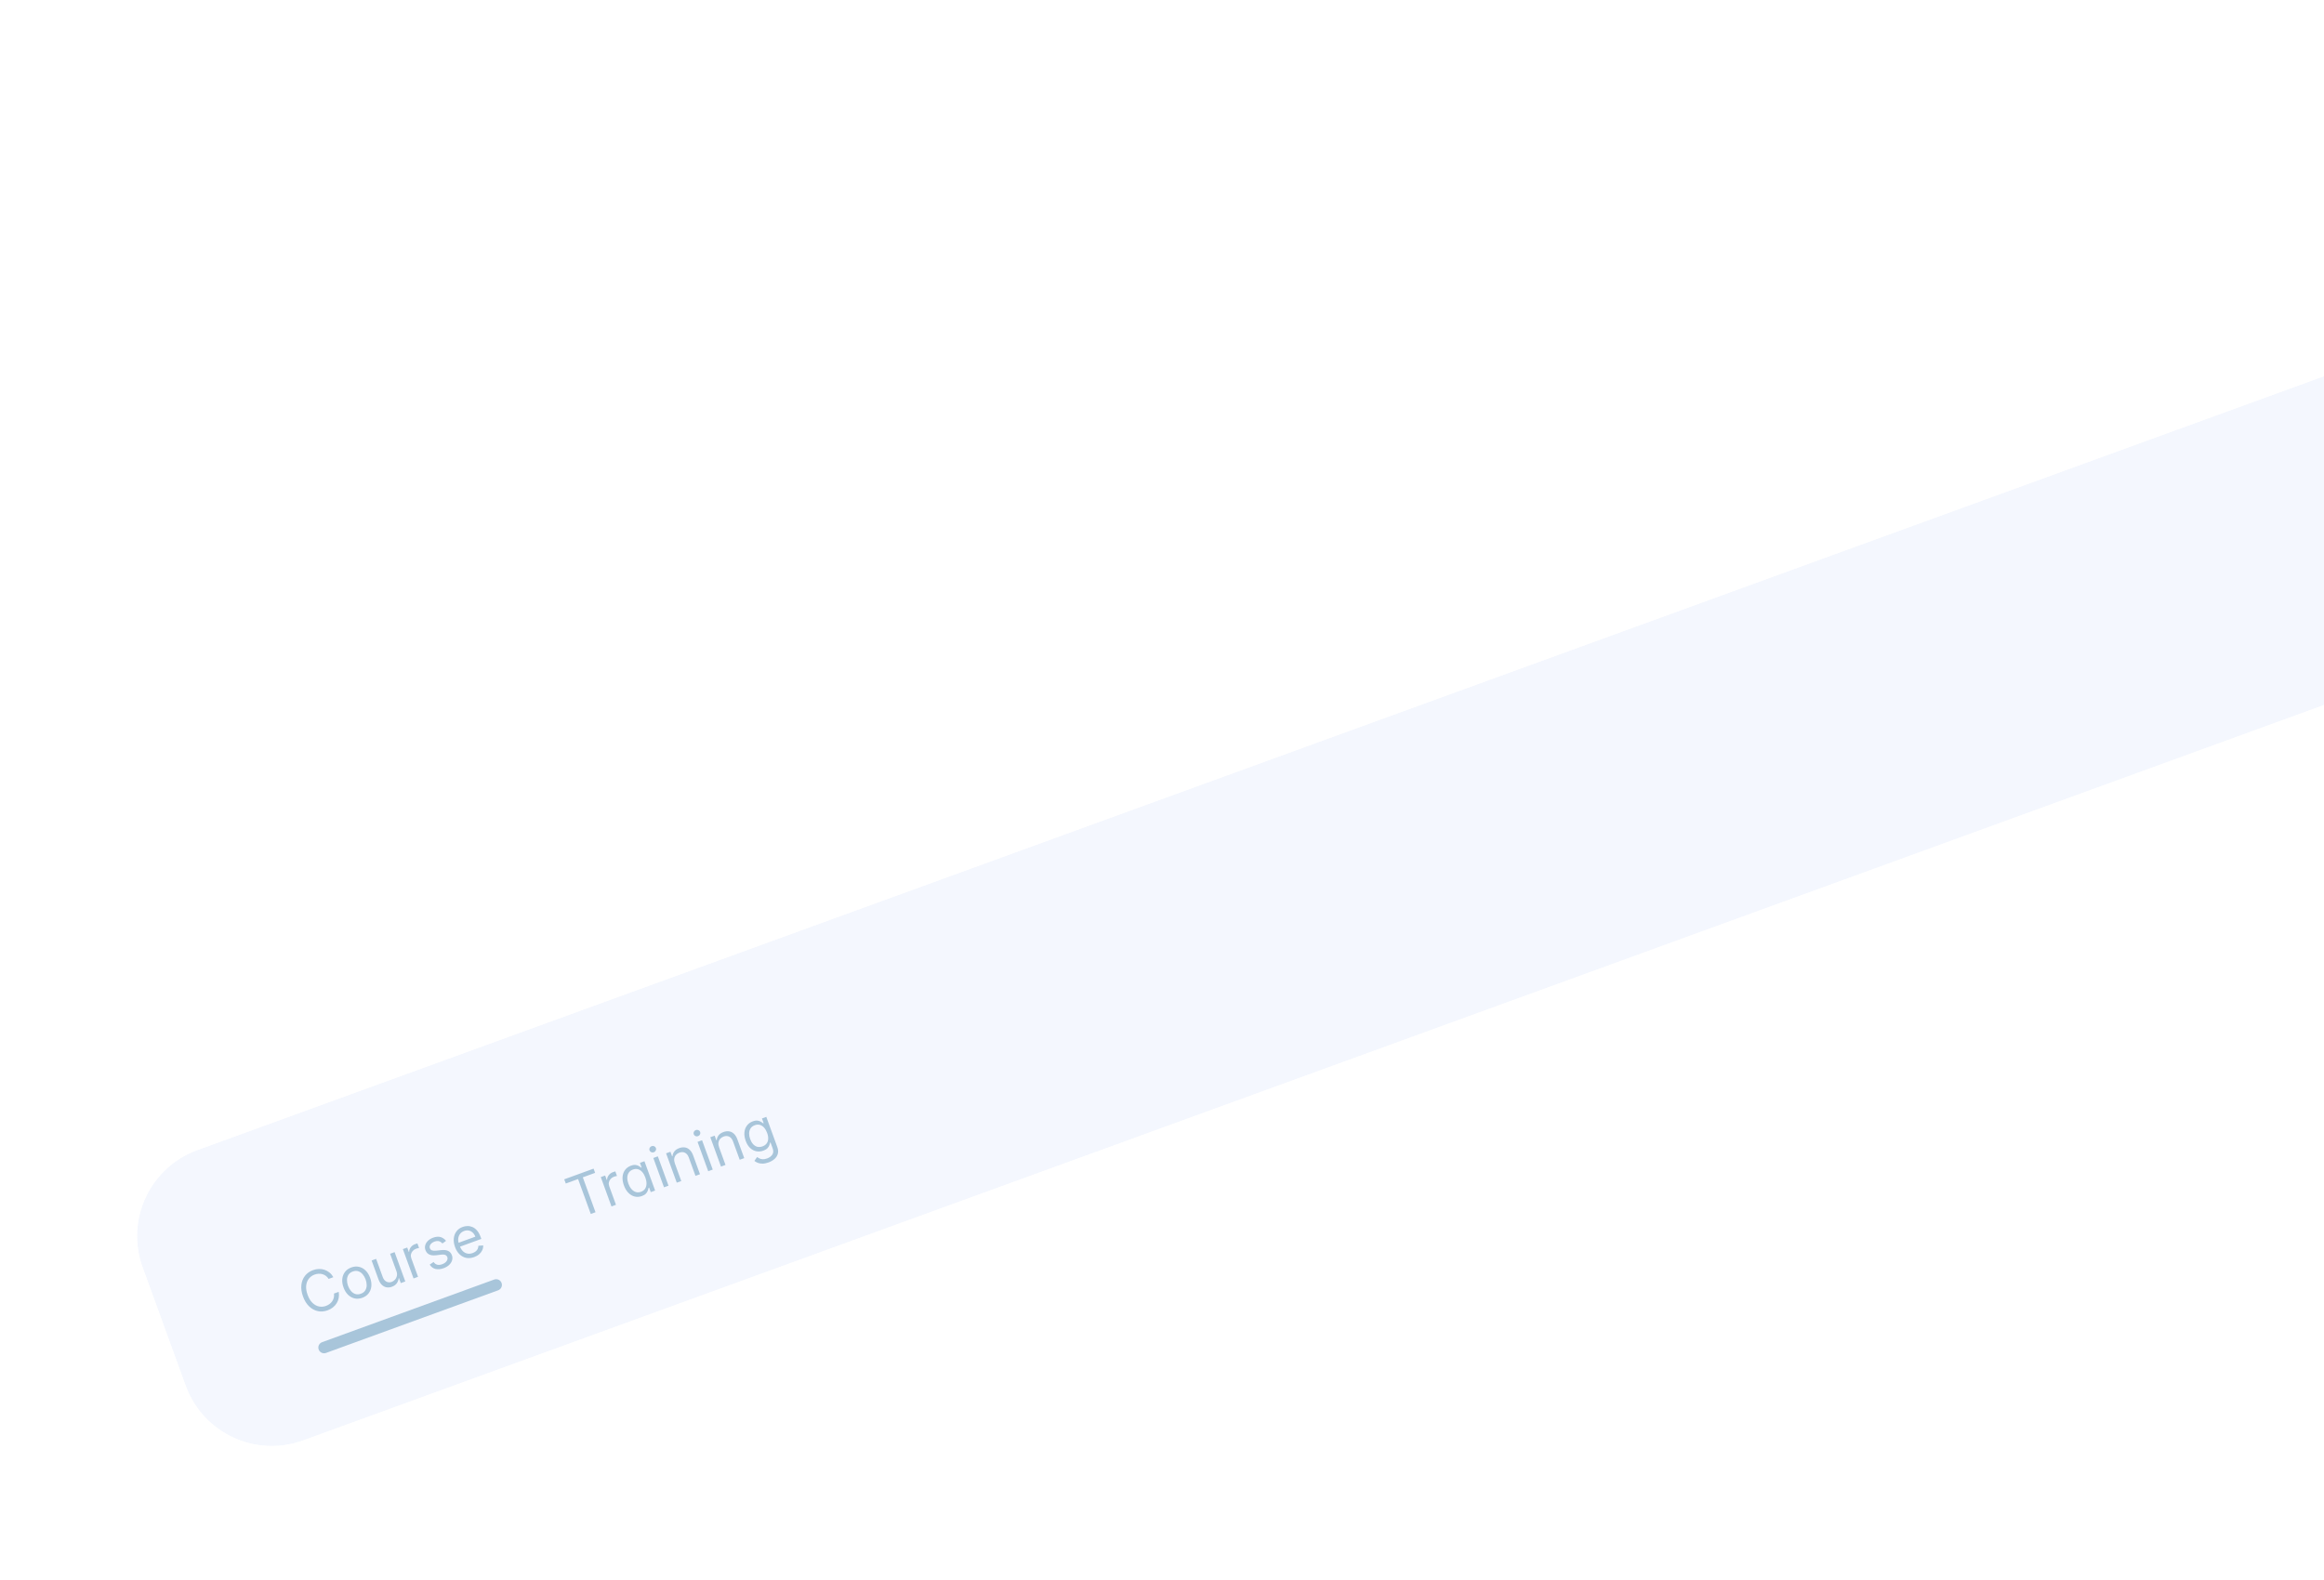 <svg width="406" height="276" viewBox="0 0 406 276" fill="none" xmlns="http://www.w3.org/2000/svg">
<g filter="url(#filter0_d_47024_42012)">
<path d="M16.914 213.462C13.891 205.158 18.173 195.977 26.477 192.954L511.358 16.472C519.662 13.45 528.843 17.731 531.865 26.035L539.39 46.708C542.412 55.012 538.131 64.193 529.827 67.215L44.946 243.698C36.642 246.72 27.46 242.439 24.438 234.135L16.914 213.462Z" fill="#F4F7FE"/>
<path d="M25.108 189.196C14.729 192.974 9.377 204.45 13.155 214.83L20.679 235.503C24.457 245.883 35.934 251.234 46.314 247.457L531.195 70.974C541.575 67.196 546.926 55.719 543.149 45.34L535.624 24.667C531.846 14.287 520.369 8.935 509.99 12.713L25.108 189.196Z" stroke="white" stroke-width="8"/>
<path d="M50.238 215.166L49.411 215.468C49.275 215.247 49.114 215.069 48.925 214.934C48.74 214.797 48.538 214.699 48.32 214.64C48.103 214.578 47.879 214.554 47.647 214.568C47.416 214.581 47.186 214.63 46.959 214.712C46.545 214.863 46.209 215.104 45.949 215.435C45.691 215.766 45.538 216.171 45.488 216.65C45.44 217.128 45.524 217.663 45.739 218.255C45.955 218.847 46.234 219.311 46.578 219.646C46.925 219.982 47.303 220.193 47.712 220.281C48.124 220.367 48.537 220.336 48.951 220.185C49.178 220.102 49.385 219.992 49.571 219.853C49.758 219.715 49.914 219.553 50.041 219.369C50.169 219.181 50.261 218.975 50.315 218.751C50.371 218.524 50.38 218.284 50.344 218.03L51.171 217.729C51.236 218.101 51.236 218.455 51.172 218.791C51.108 219.127 50.989 219.436 50.814 219.718C50.639 219.999 50.418 220.244 50.149 220.455C49.883 220.666 49.578 220.834 49.233 220.959C48.65 221.171 48.08 221.218 47.522 221.098C46.965 220.978 46.461 220.703 46.009 220.273C45.558 219.843 45.201 219.267 44.938 218.547C44.676 217.826 44.58 217.156 44.649 216.536C44.718 215.916 44.928 215.381 45.278 214.931C45.628 214.481 46.095 214.15 46.677 213.938C47.022 213.813 47.364 213.745 47.703 213.735C48.044 213.724 48.373 213.771 48.688 213.875C49.002 213.978 49.292 214.137 49.557 214.353C49.821 214.566 50.048 214.838 50.238 215.166ZM55.3 218.766C54.837 218.934 54.391 218.972 53.962 218.879C53.535 218.785 53.151 218.576 52.811 218.251C52.474 217.925 52.208 217.498 52.016 216.968C51.821 216.434 51.748 215.933 51.797 215.464C51.848 214.995 52.007 214.587 52.274 214.24C52.543 213.893 52.909 213.635 53.371 213.467C53.834 213.298 54.279 213.261 54.706 213.355C55.136 213.448 55.52 213.659 55.858 213.986C56.199 214.313 56.466 214.744 56.661 215.278C56.853 215.807 56.924 216.305 56.872 216.773C56.823 217.239 56.664 217.646 56.395 217.993C56.128 218.34 55.763 218.597 55.3 218.766ZM55.043 218.058C55.394 217.931 55.651 217.735 55.812 217.472C55.973 217.21 56.055 216.912 56.057 216.578C56.059 216.245 55.998 215.907 55.873 215.564C55.748 215.222 55.578 214.922 55.361 214.666C55.144 214.41 54.889 214.232 54.596 214.132C54.303 214.032 53.98 214.046 53.629 214.174C53.277 214.302 53.021 214.499 52.861 214.764C52.7 215.029 52.62 215.329 52.618 215.664C52.617 216 52.678 216.339 52.803 216.682C52.928 217.024 53.098 217.323 53.314 217.577C53.53 217.831 53.784 218.006 54.077 218.104C54.369 218.202 54.691 218.186 55.043 218.058ZM61.253 214.105L60.151 211.075L60.938 210.788L62.804 215.914L62.016 216.201L61.7 215.333L61.647 215.352C61.622 215.656 61.515 215.946 61.328 216.22C61.14 216.493 60.852 216.7 60.465 216.841C60.145 216.957 59.835 216.991 59.535 216.941C59.234 216.89 58.96 216.747 58.714 216.514C58.467 216.279 58.264 215.944 58.106 215.508L56.92 212.251L57.708 211.964L58.874 215.167C59.01 215.541 59.223 215.801 59.513 215.948C59.805 216.093 60.115 216.106 60.442 215.987C60.638 215.916 60.819 215.794 60.985 215.62C61.153 215.445 61.268 215.229 61.331 214.972C61.396 214.714 61.37 214.425 61.253 214.105ZM64.246 215.389L62.38 210.263L63.141 209.986L63.423 210.761L63.477 210.741C63.478 210.454 63.572 210.186 63.759 209.939C63.946 209.692 64.193 209.513 64.5 209.401C64.558 209.38 64.631 209.355 64.719 209.325C64.806 209.296 64.873 209.276 64.919 209.264L65.21 210.065C65.181 210.068 65.117 210.08 65.016 210.101C64.917 210.12 64.815 210.148 64.711 210.186C64.461 210.277 64.258 210.41 64.1 210.586C63.944 210.759 63.842 210.957 63.795 211.181C63.75 211.401 63.769 211.627 63.853 211.859L65.034 215.102L64.246 215.389ZM69.925 208.817L69.291 209.275C69.203 209.173 69.096 209.083 68.969 209.003C68.843 208.92 68.693 208.869 68.52 208.849C68.346 208.829 68.145 208.861 67.916 208.944C67.602 209.058 67.367 209.226 67.21 209.446C67.055 209.664 67.018 209.883 67.098 210.103C67.169 210.299 67.297 210.428 67.48 210.489C67.664 210.551 67.921 210.565 68.251 210.53L69.08 210.44C69.579 210.384 69.982 210.43 70.29 210.578C70.597 210.723 70.816 210.975 70.947 211.333C71.053 211.626 71.064 211.92 70.98 212.213C70.897 212.505 70.73 212.772 70.478 213.015C70.226 213.258 69.901 213.451 69.503 213.596C68.98 213.787 68.506 213.831 68.081 213.729C67.656 213.626 67.319 213.374 67.069 212.971L67.748 212.512C67.92 212.762 68.129 212.92 68.378 212.986C68.628 213.051 68.915 213.025 69.237 212.907C69.604 212.774 69.867 212.59 70.026 212.355C70.187 212.118 70.227 211.889 70.147 211.669C70.082 211.491 69.966 211.365 69.797 211.29C69.628 211.213 69.404 211.191 69.124 211.225L68.197 211.336C67.687 211.396 67.279 211.349 66.974 211.195C66.67 211.039 66.454 210.784 66.325 210.43C66.22 210.141 66.208 209.855 66.289 209.574C66.373 209.291 66.533 209.035 66.769 208.806C67.008 208.575 67.308 208.394 67.668 208.263C68.175 208.079 68.614 208.045 68.984 208.162C69.356 208.279 69.67 208.497 69.925 208.817ZM74.84 211.654C74.346 211.834 73.88 211.88 73.443 211.792C73.007 211.702 72.62 211.495 72.283 211.171C71.948 210.845 71.685 210.419 71.493 209.894C71.302 209.369 71.23 208.872 71.275 208.401C71.322 207.928 71.477 207.517 71.74 207.167C72.005 206.813 72.368 206.552 72.831 206.384C73.098 206.287 73.378 206.235 73.671 206.23C73.963 206.224 74.253 206.282 74.539 206.405C74.825 206.525 75.091 206.726 75.336 207.007C75.582 207.287 75.792 207.667 75.966 208.145L76.088 208.479L72.137 209.917L71.889 209.236L75.039 208.09C74.934 207.801 74.782 207.563 74.584 207.379C74.388 207.193 74.16 207.073 73.901 207.019C73.644 206.964 73.373 206.988 73.088 207.092C72.775 207.206 72.532 207.382 72.359 207.621C72.188 207.858 72.087 208.121 72.054 208.413C72.022 208.704 72.057 208.991 72.159 209.274L72.325 209.728C72.466 210.115 72.652 210.419 72.883 210.639C73.116 210.857 73.378 210.992 73.669 211.045C73.96 211.095 74.264 211.062 74.582 210.947C74.789 210.871 74.966 210.774 75.111 210.656C75.259 210.534 75.372 210.392 75.451 210.23C75.53 210.065 75.57 209.882 75.572 209.679L76.411 209.616C76.425 209.903 76.373 210.179 76.255 210.444C76.136 210.706 75.958 210.942 75.719 211.153C75.48 211.361 75.187 211.528 74.84 211.654Z" fill="#A8C5DA"/>
<line x1="48.613" y1="227.463" x2="78.683" y2="216.519" stroke="#A8C5DA" stroke-width="2" stroke-linecap="round"/>
<path d="M90.84 198.802L90.572 198.068L95.698 196.202L95.965 196.936L93.816 197.719L96.036 203.819L95.209 204.12L92.989 198.02L90.84 198.802ZM98.824 202.804L96.958 197.678L97.719 197.402L98.001 198.176L98.054 198.156C98.055 197.869 98.149 197.601 98.337 197.354C98.524 197.107 98.771 196.928 99.078 196.816C99.136 196.795 99.208 196.77 99.296 196.741C99.384 196.711 99.45 196.691 99.496 196.679L99.788 197.48C99.759 197.483 99.694 197.495 99.594 197.517C99.495 197.535 99.393 197.563 99.288 197.601C99.039 197.692 98.835 197.825 98.678 198.001C98.522 198.174 98.42 198.372 98.373 198.596C98.327 198.816 98.346 199.043 98.431 199.274L99.611 202.517L98.824 202.804ZM104.138 200.991C103.711 201.146 103.295 201.175 102.889 201.079C102.483 200.98 102.115 200.766 101.786 200.437C101.457 200.106 101.193 199.669 100.996 199.126C100.8 198.588 100.722 198.087 100.763 197.624C100.803 197.161 100.949 196.761 101.199 196.426C101.45 196.09 101.791 195.844 102.223 195.687C102.557 195.565 102.84 195.525 103.074 195.566C103.31 195.603 103.504 195.674 103.658 195.777C103.812 195.877 103.935 195.96 104.025 196.028L104.092 196.004L103.795 195.19L104.583 194.903L106.449 200.029L105.688 200.306L105.401 199.518L105.308 199.552C105.284 199.667 105.244 199.815 105.189 199.996C105.134 200.175 105.027 200.356 104.87 200.539C104.711 200.72 104.467 200.871 104.138 200.991ZM103.988 200.244C104.303 200.129 104.54 199.95 104.699 199.706C104.856 199.46 104.938 199.169 104.944 198.834C104.95 198.497 104.883 198.135 104.742 197.748C104.602 197.365 104.425 197.051 104.209 196.804C103.993 196.555 103.746 196.391 103.47 196.31C103.193 196.227 102.894 196.243 102.574 196.36C102.24 196.482 101.993 196.668 101.833 196.921C101.674 197.17 101.592 197.46 101.587 197.792C101.584 198.121 101.647 198.466 101.778 198.826C101.911 199.191 102.087 199.502 102.307 199.76C102.528 200.015 102.781 200.19 103.065 200.285C103.351 200.378 103.658 200.364 103.988 200.244ZM108 199.464L106.135 194.338L106.922 194.052L108.788 199.177L108 199.464ZM106.224 193.338C106.071 193.394 105.919 193.39 105.77 193.326C105.623 193.261 105.523 193.155 105.469 193.009C105.416 192.862 105.425 192.716 105.496 192.572C105.569 192.427 105.682 192.326 105.836 192.271C105.989 192.215 106.139 192.219 106.286 192.284C106.436 192.348 106.537 192.454 106.591 192.6C106.644 192.747 106.634 192.893 106.561 193.038C106.49 193.182 106.378 193.283 106.224 193.338ZM109.895 195.282L111.018 198.366L110.23 198.652L108.365 193.527L109.125 193.25L109.417 194.051L109.484 194.026C109.509 193.722 109.615 193.447 109.803 193.2C109.989 192.951 110.276 192.756 110.663 192.615C111.01 192.488 111.34 192.449 111.652 192.497C111.963 192.542 112.243 192.682 112.492 192.916C112.74 193.148 112.944 193.483 113.103 193.919L114.288 197.175L113.5 197.462L112.334 194.259C112.188 193.856 111.969 193.58 111.678 193.432C111.387 193.281 111.058 193.272 110.693 193.405C110.442 193.496 110.237 193.633 110.079 193.814C109.923 193.994 109.826 194.209 109.789 194.46C109.751 194.71 109.787 194.984 109.895 195.282ZM115.727 196.652L113.861 191.526L114.649 191.239L116.515 196.365L115.727 196.652ZM113.951 190.526C113.797 190.582 113.646 190.578 113.497 190.514C113.35 190.449 113.249 190.343 113.196 190.196C113.143 190.049 113.151 189.904 113.222 189.76C113.295 189.615 113.409 189.514 113.562 189.458C113.716 189.402 113.866 189.407 114.013 189.472C114.162 189.536 114.264 189.641 114.317 189.788C114.371 189.935 114.361 190.081 114.288 190.226C114.217 190.37 114.104 190.47 113.951 190.526ZM117.622 192.47L118.745 195.553L117.957 195.84L116.091 190.714L116.852 190.438L117.144 191.238L117.21 191.214C117.236 190.91 117.342 190.635 117.529 190.388C117.716 190.138 118.003 189.943 118.39 189.802C118.737 189.676 119.066 189.637 119.378 189.684C119.69 189.73 119.97 189.87 120.219 190.104C120.467 190.336 120.671 190.67 120.829 191.106L122.015 194.363L121.227 194.65L120.061 191.446C119.915 191.044 119.696 190.768 119.405 190.619C119.113 190.469 118.785 190.46 118.42 190.592C118.169 190.684 117.964 190.82 117.806 191.001C117.65 191.182 117.553 191.397 117.516 191.647C117.478 191.898 117.514 192.172 117.622 192.47ZM126.261 195.115C125.881 195.254 125.536 195.324 125.227 195.325C124.918 195.329 124.644 195.286 124.404 195.194C124.167 195.104 123.963 194.989 123.791 194.85L124.259 194.181C124.364 194.249 124.493 194.323 124.645 194.403C124.799 194.486 124.986 194.537 125.208 194.558C125.432 194.579 125.699 194.534 126.009 194.421C126.422 194.271 126.727 194.046 126.924 193.748C127.12 193.45 127.14 193.087 126.985 192.66L126.606 191.619L126.539 191.643C126.515 191.758 126.475 191.903 126.419 192.08C126.364 192.254 126.256 192.43 126.097 192.609C125.94 192.785 125.694 192.933 125.36 193.055C124.946 193.205 124.539 193.243 124.139 193.167C123.74 193.09 123.378 192.9 123.05 192.596C122.725 192.291 122.465 191.871 122.271 191.337C122.08 190.812 122.006 190.322 122.049 189.865C122.091 189.406 122.238 189.01 122.489 188.677C122.74 188.341 123.081 188.095 123.513 187.938C123.846 187.816 124.131 187.776 124.368 187.816C124.605 187.852 124.802 187.922 124.958 188.024C125.115 188.123 125.238 188.207 125.328 188.275L125.408 188.245L125.112 187.431L125.873 187.154L127.792 192.427C127.952 192.867 127.983 193.262 127.883 193.611C127.786 193.961 127.593 194.261 127.304 194.513C127.018 194.765 126.671 194.966 126.261 195.115ZM125.209 192.309C125.525 192.194 125.766 192.024 125.931 191.8C126.097 191.576 126.187 191.308 126.201 190.995C126.216 190.682 126.155 190.337 126.017 189.959C125.883 189.59 125.708 189.284 125.494 189.042C125.28 188.8 125.035 188.638 124.759 188.558C124.482 188.477 124.184 188.495 123.864 188.611C123.53 188.733 123.283 188.918 123.122 189.168C122.963 189.418 122.88 189.705 122.872 190.03C122.867 190.355 122.927 190.69 123.054 191.037C123.183 191.393 123.353 191.688 123.564 191.921C123.777 192.151 124.021 192.304 124.298 192.38C124.576 192.452 124.88 192.428 125.209 192.309Z" fill="#A8C5DA"/>
</g>
<defs>
<filter id="filter0_d_47024_42012" x="0.941" y="0.501" width="570.418" height="275.168" filterUnits="userSpaceOnUse" color-interpolation-filters="sRGB">
<feFlood flood-opacity="0" result="BackgroundImageFix"/>
<feColorMatrix in="SourceAlpha" type="matrix" values="0 0 0 0 0 0 0 0 0 0 0 0 0 0 0 0 0 0 127 0" result="hardAlpha"/>
<feOffset dx="8" dy="8"/>
<feGaussianBlur stdDeviation="7.5"/>
<feColorMatrix type="matrix" values="0 0 0 0 0.11 0 0 0 0 0.11 0 0 0 0 0.11 0 0 0 0.1 0"/>
<feBlend mode="normal" in2="BackgroundImageFix" result="effect1_dropShadow_47024_42012"/>
<feBlend mode="normal" in="SourceGraphic" in2="effect1_dropShadow_47024_42012" result="shape"/>
</filter>
</defs>
</svg>
